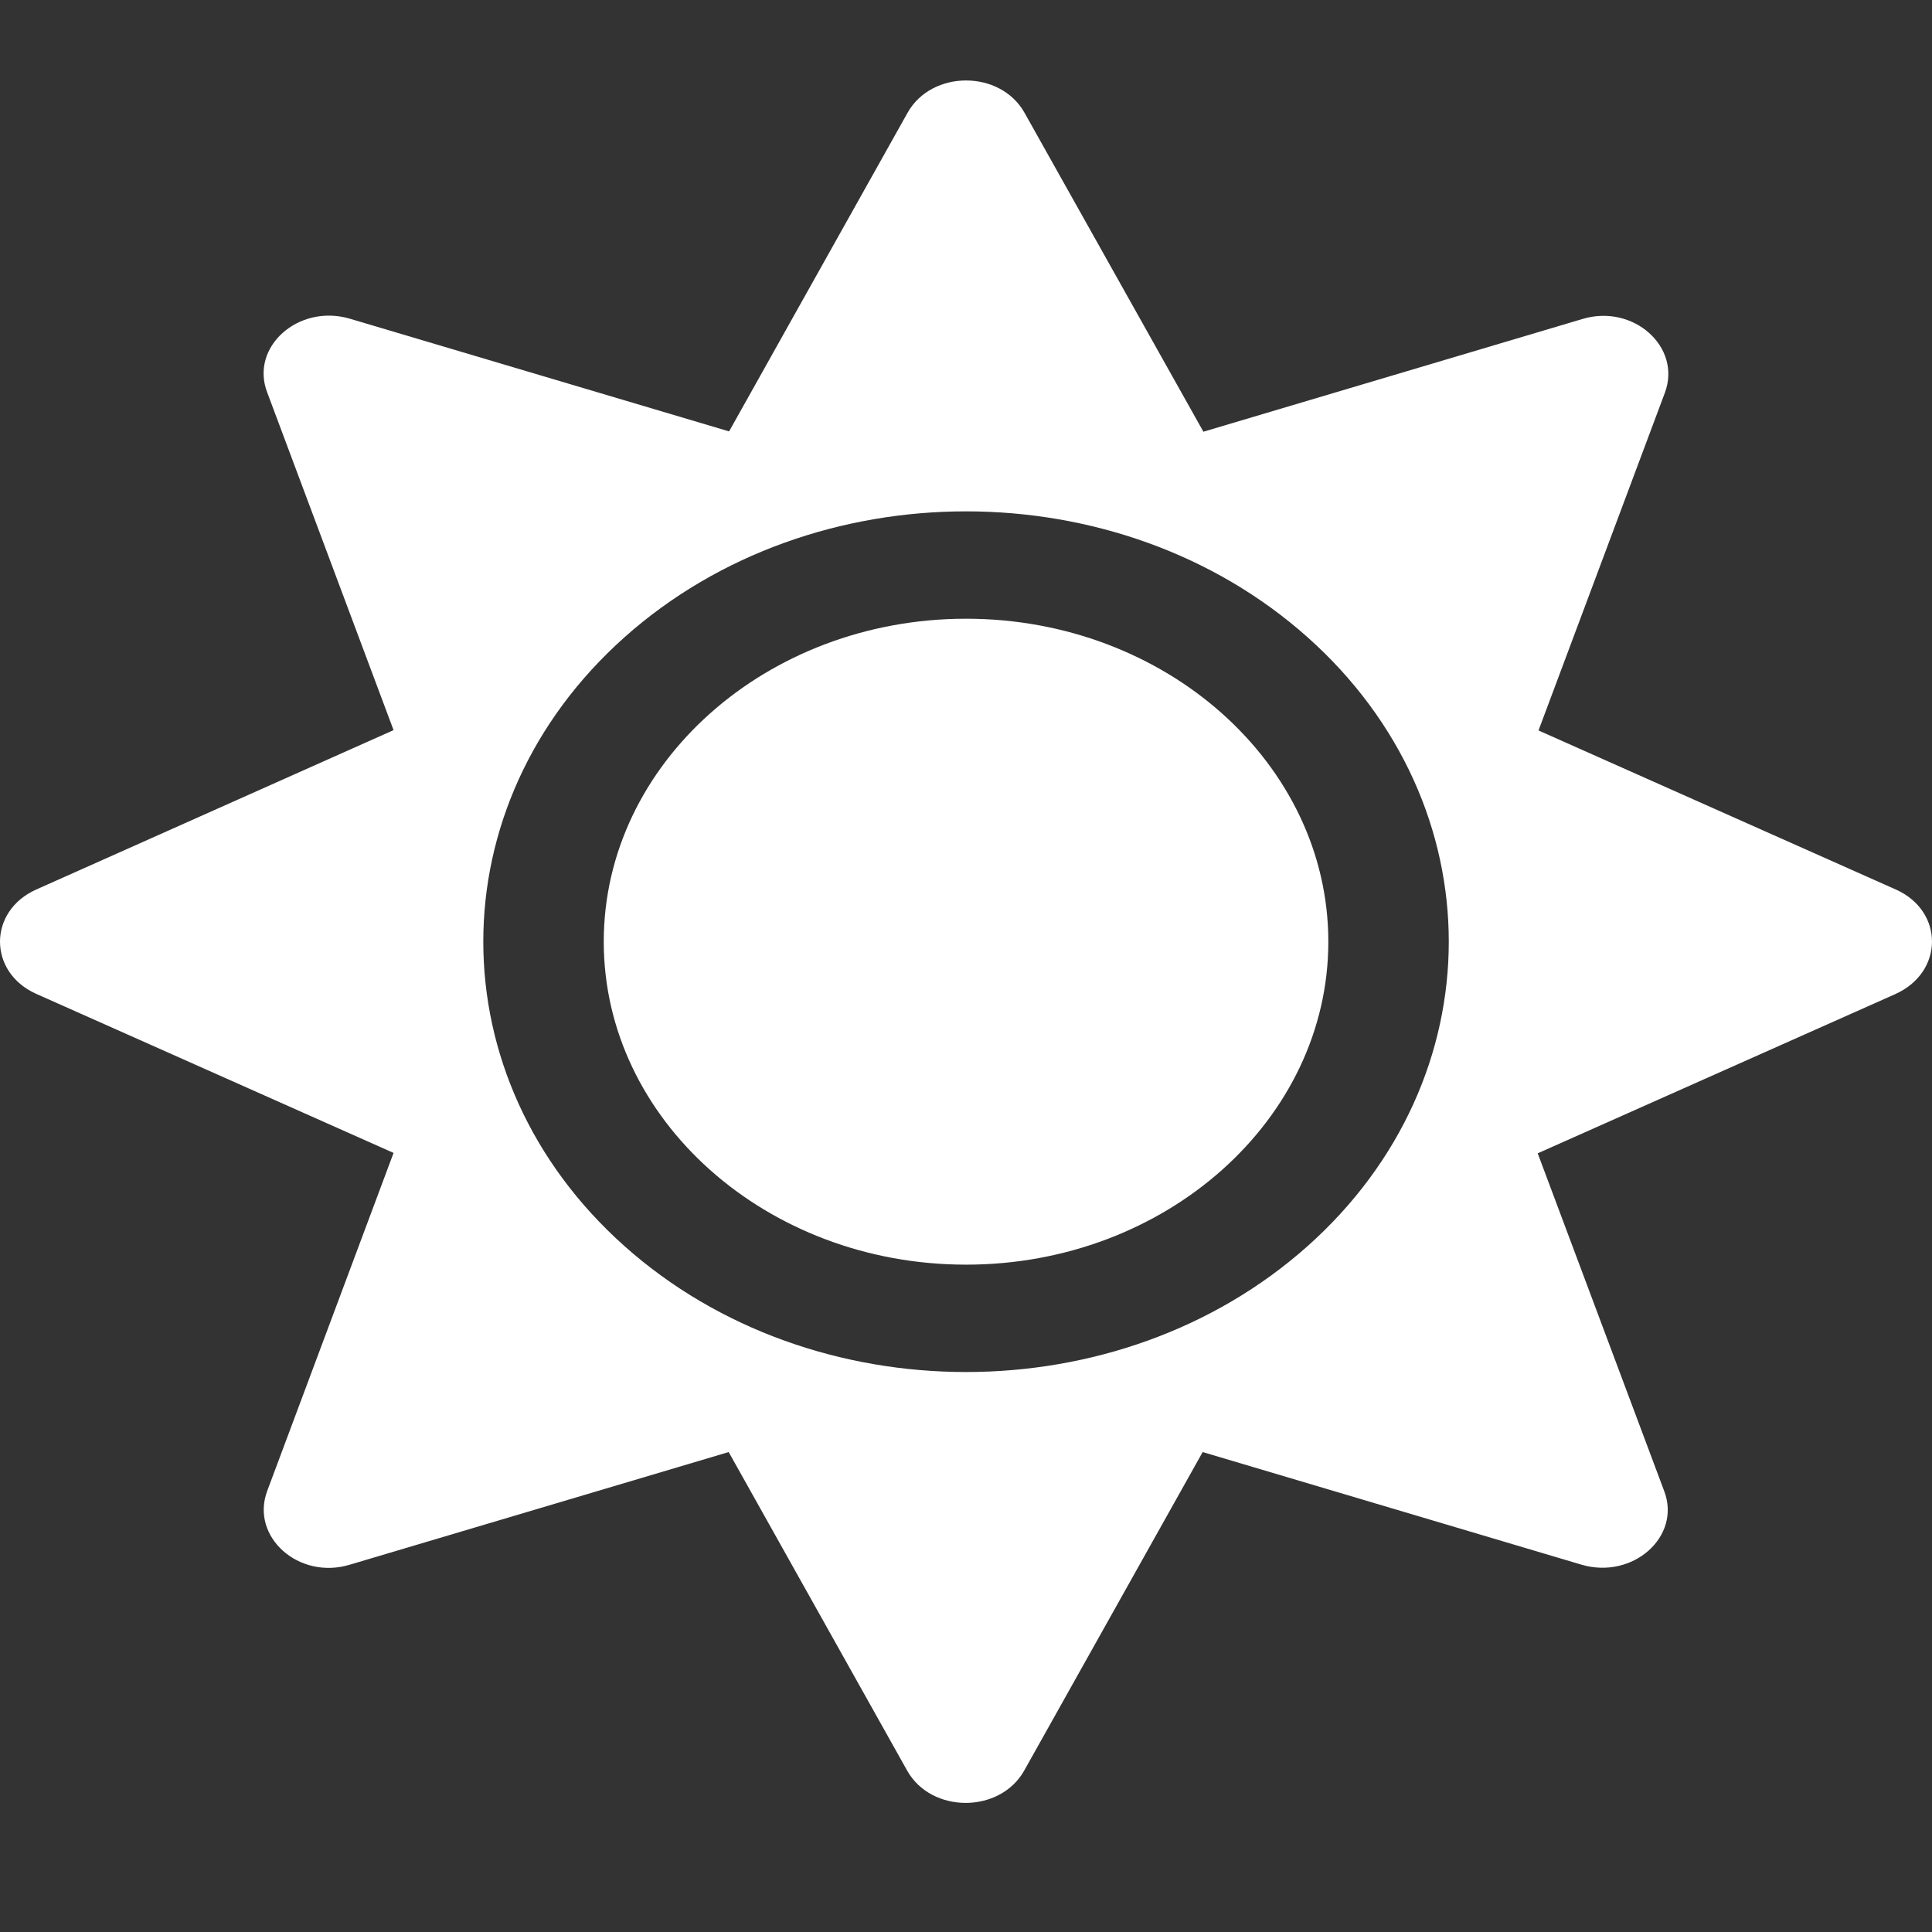 <svg width="24" height="24" viewBox="0 0 24 24" fill="none" xmlns="http://www.w3.org/2000/svg">
<rect x="0" y="0" width="24" height="24" fill="#333333" stroke="none"/>
<g id="Icons">
<path id="Vector" d="M12.001 7.686C9.521 7.686 7.5 9.487 7.5 11.698C7.5 13.909 9.521 15.71 12.001 15.71C14.48 15.71 16.501 13.909 16.501 11.698C16.501 9.487 14.48 7.686 12.001 7.686ZM23.551 11.05L19.112 9.074L20.682 4.878C20.893 4.31 20.288 3.771 19.656 3.963L14.949 5.363L12.727 1.401C12.427 0.866 11.574 0.866 11.274 1.401L9.057 5.359L4.346 3.959C3.708 3.771 3.103 4.31 3.319 4.874L4.889 9.07L0.45 11.05C-0.15 11.318 -0.15 12.078 0.45 12.346L4.889 14.322L3.319 18.522C3.108 19.091 3.713 19.63 4.346 19.437L9.052 18.038L11.269 21.995C11.569 22.53 12.422 22.53 12.723 21.995L14.94 18.038L19.646 19.437C20.284 19.625 20.889 19.086 20.673 18.522L19.102 14.327L23.542 12.35C24.151 12.078 24.151 11.318 23.551 11.05ZM16.243 15.48C13.904 17.565 10.097 17.565 7.758 15.48C5.419 13.395 5.419 10.001 7.758 7.916C10.097 5.831 13.904 5.831 16.243 7.916C18.582 10.001 18.582 13.395 16.243 15.48Z" fill="white"/>
</g>
</svg>
